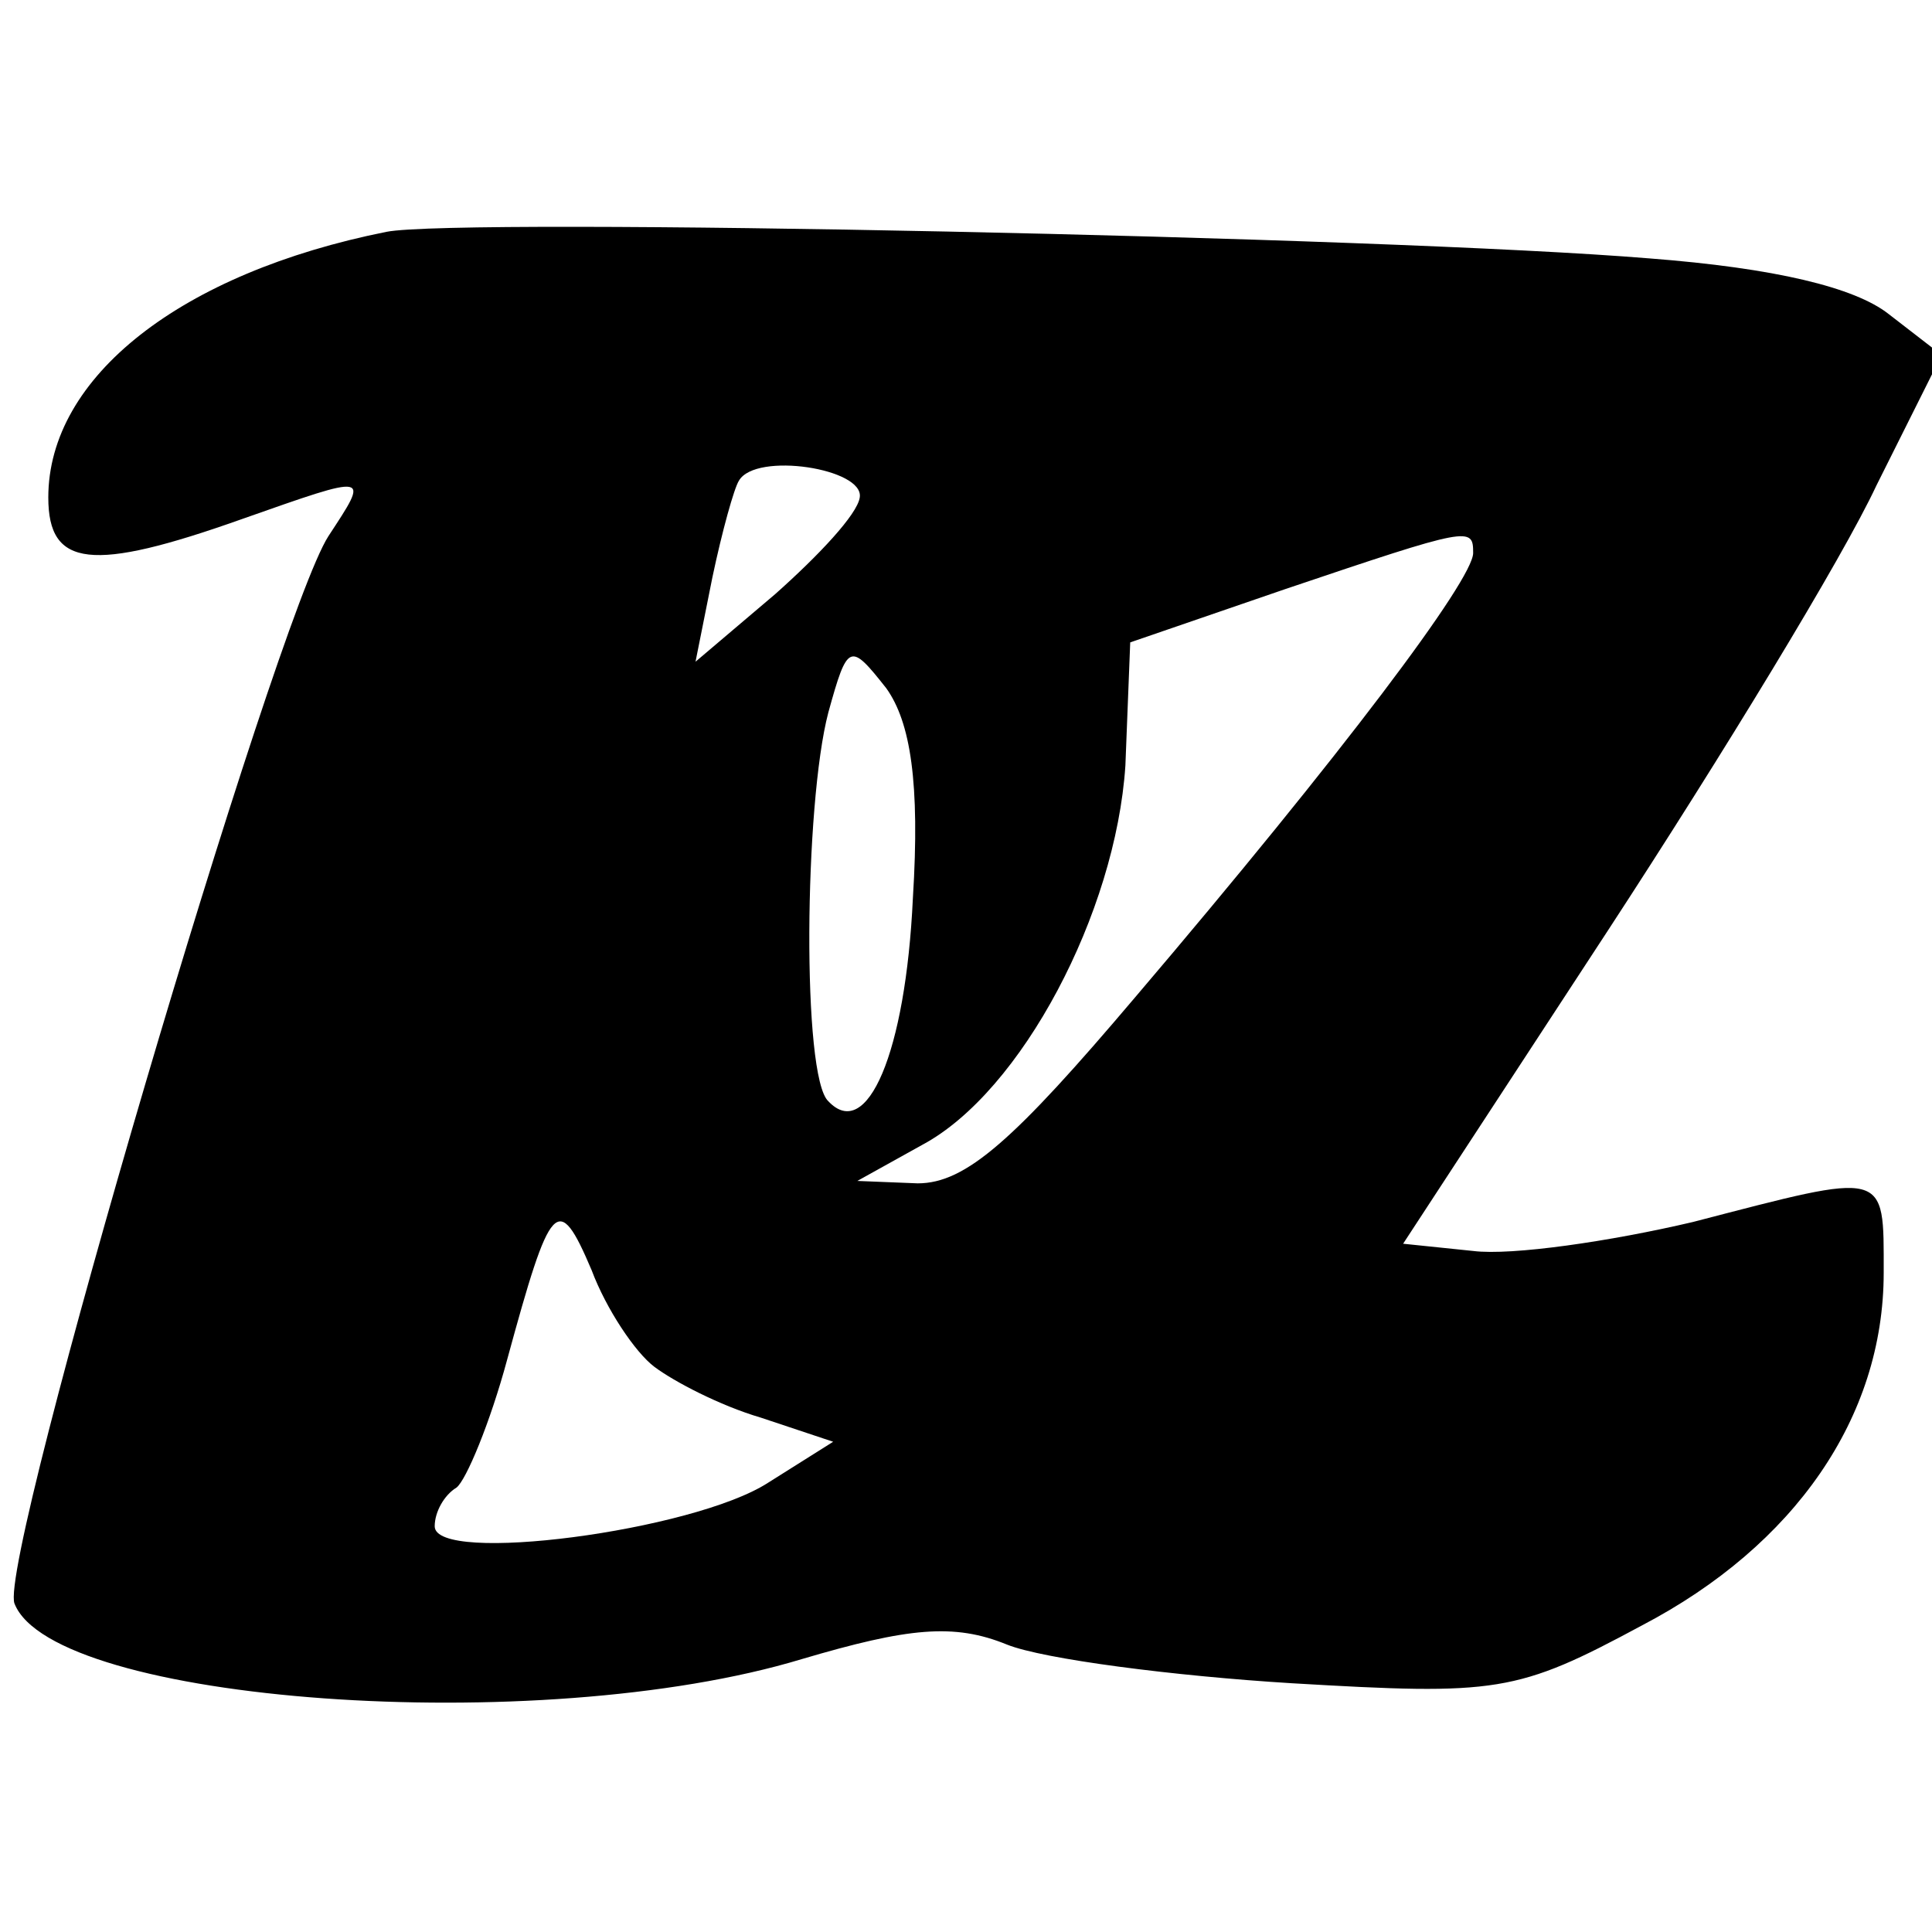 <?xml version="1.0" standalone="no"?>
<!DOCTYPE svg PUBLIC "-//W3C//DTD SVG 20010904//EN"
 "http://www.w3.org/TR/2001/REC-SVG-20010904/DTD/svg10.dtd">
<svg version="1.0" xmlns="http://www.w3.org/2000/svg"
 width="80pt" height="80pt" viewBox="0 0 80 80"
 preserveAspectRatio="xMidYMid meet">
<g transform="translate(0,80) scale(0.1,-0.1)"
fill="#000000" stroke="none">
<path d="M160 704 c-85 -17 -140 -60 -140 -110 0 -29 18 -31 80 -9 54 19 53
19 36 -7 -22 -34 -137 -424 -130 -442 16 -41 217 -56 326 -23 44 13 63 15 85
6 15 -6 69 -13 118 -16 85 -5 93 -4 145 24 63 33 100 86 100 146 0 43 2 42
-79 21 -34 -8 -75 -14 -91 -12 l-29 3 85 130 c47 72 97 154 111 184 l27 54
-22 17 c-14 11 -47 19 -99 23 -109 9 -493 17 -523 11z m196 -110 c-1 -7 -17
-24 -35 -40 l-33 -28 7 35 c4 19 9 37 11 40 7 12 52 5 50 -7z m254 -23 c0 -11
-54 -83 -140 -184 -50 -59 -70 -77 -90 -77 l-25 1 27 15 c41 22 80 96 84 157
l2 51 64 22 c77 26 78 26 78 15z m-232 -143 c-3 -64 -19 -101 -35 -84 -11 10
-10 123 0 161 8 29 9 29 24 10 10 -14 14 -39 11 -87z m-107 -194 c8 -6 27 -16
44 -21 l30 -10 -27 -17 c-31 -20 -138 -34 -138 -18 0 6 4 13 9 16 4 3 14 27
21 53 18 66 21 70 35 37 6 -16 18 -34 26 -40z"/>
</g>
</svg>
